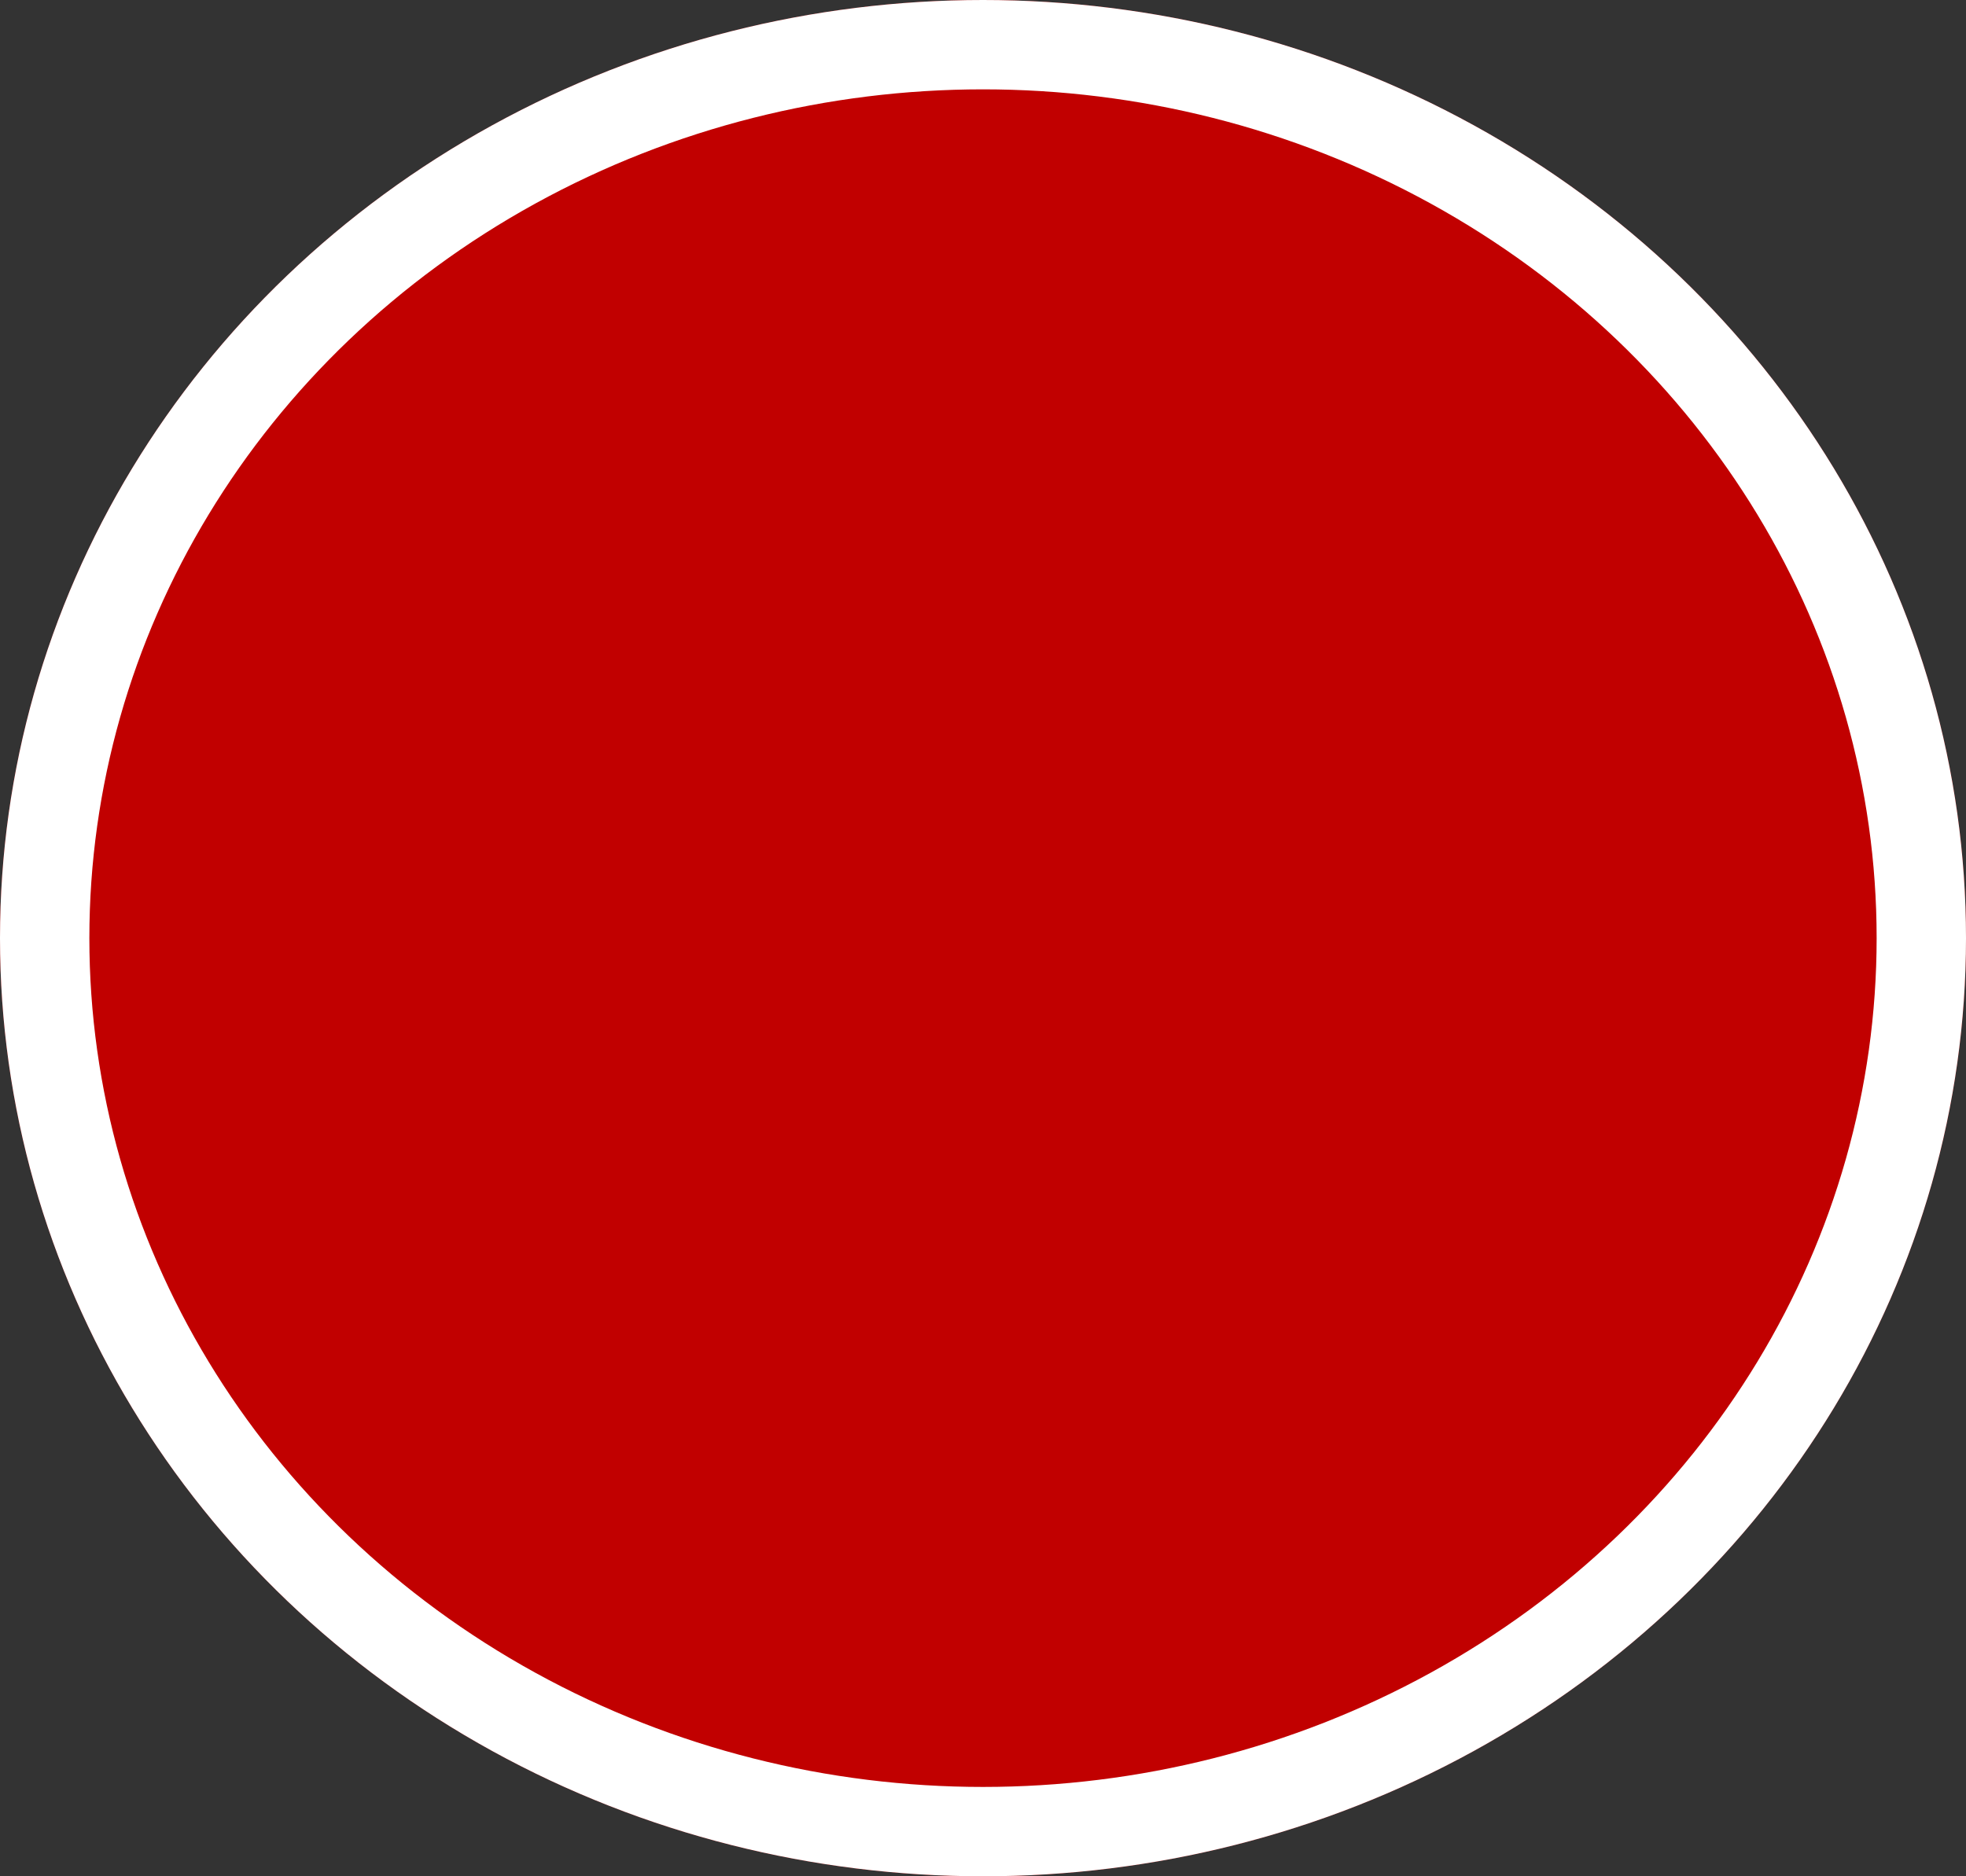 <svg xmlns="http://www.w3.org/2000/svg" width="22" height="21" viewBox="0 0 22 21">
  <rect x="0" y="0" width="22" height="21" fill="#333333" stroke="none"/>
  <g id="楕円形_290" data-name="楕円形 290" fill="#c10000" stroke="#fff" stroke-width="1">
    <ellipse cx="11" cy="10.5" rx="11" ry="10.5" stroke="none"/>
    <ellipse cx="11" cy="10.5" rx="10.5" ry="10" fill="none"/>
  </g>
</svg>
